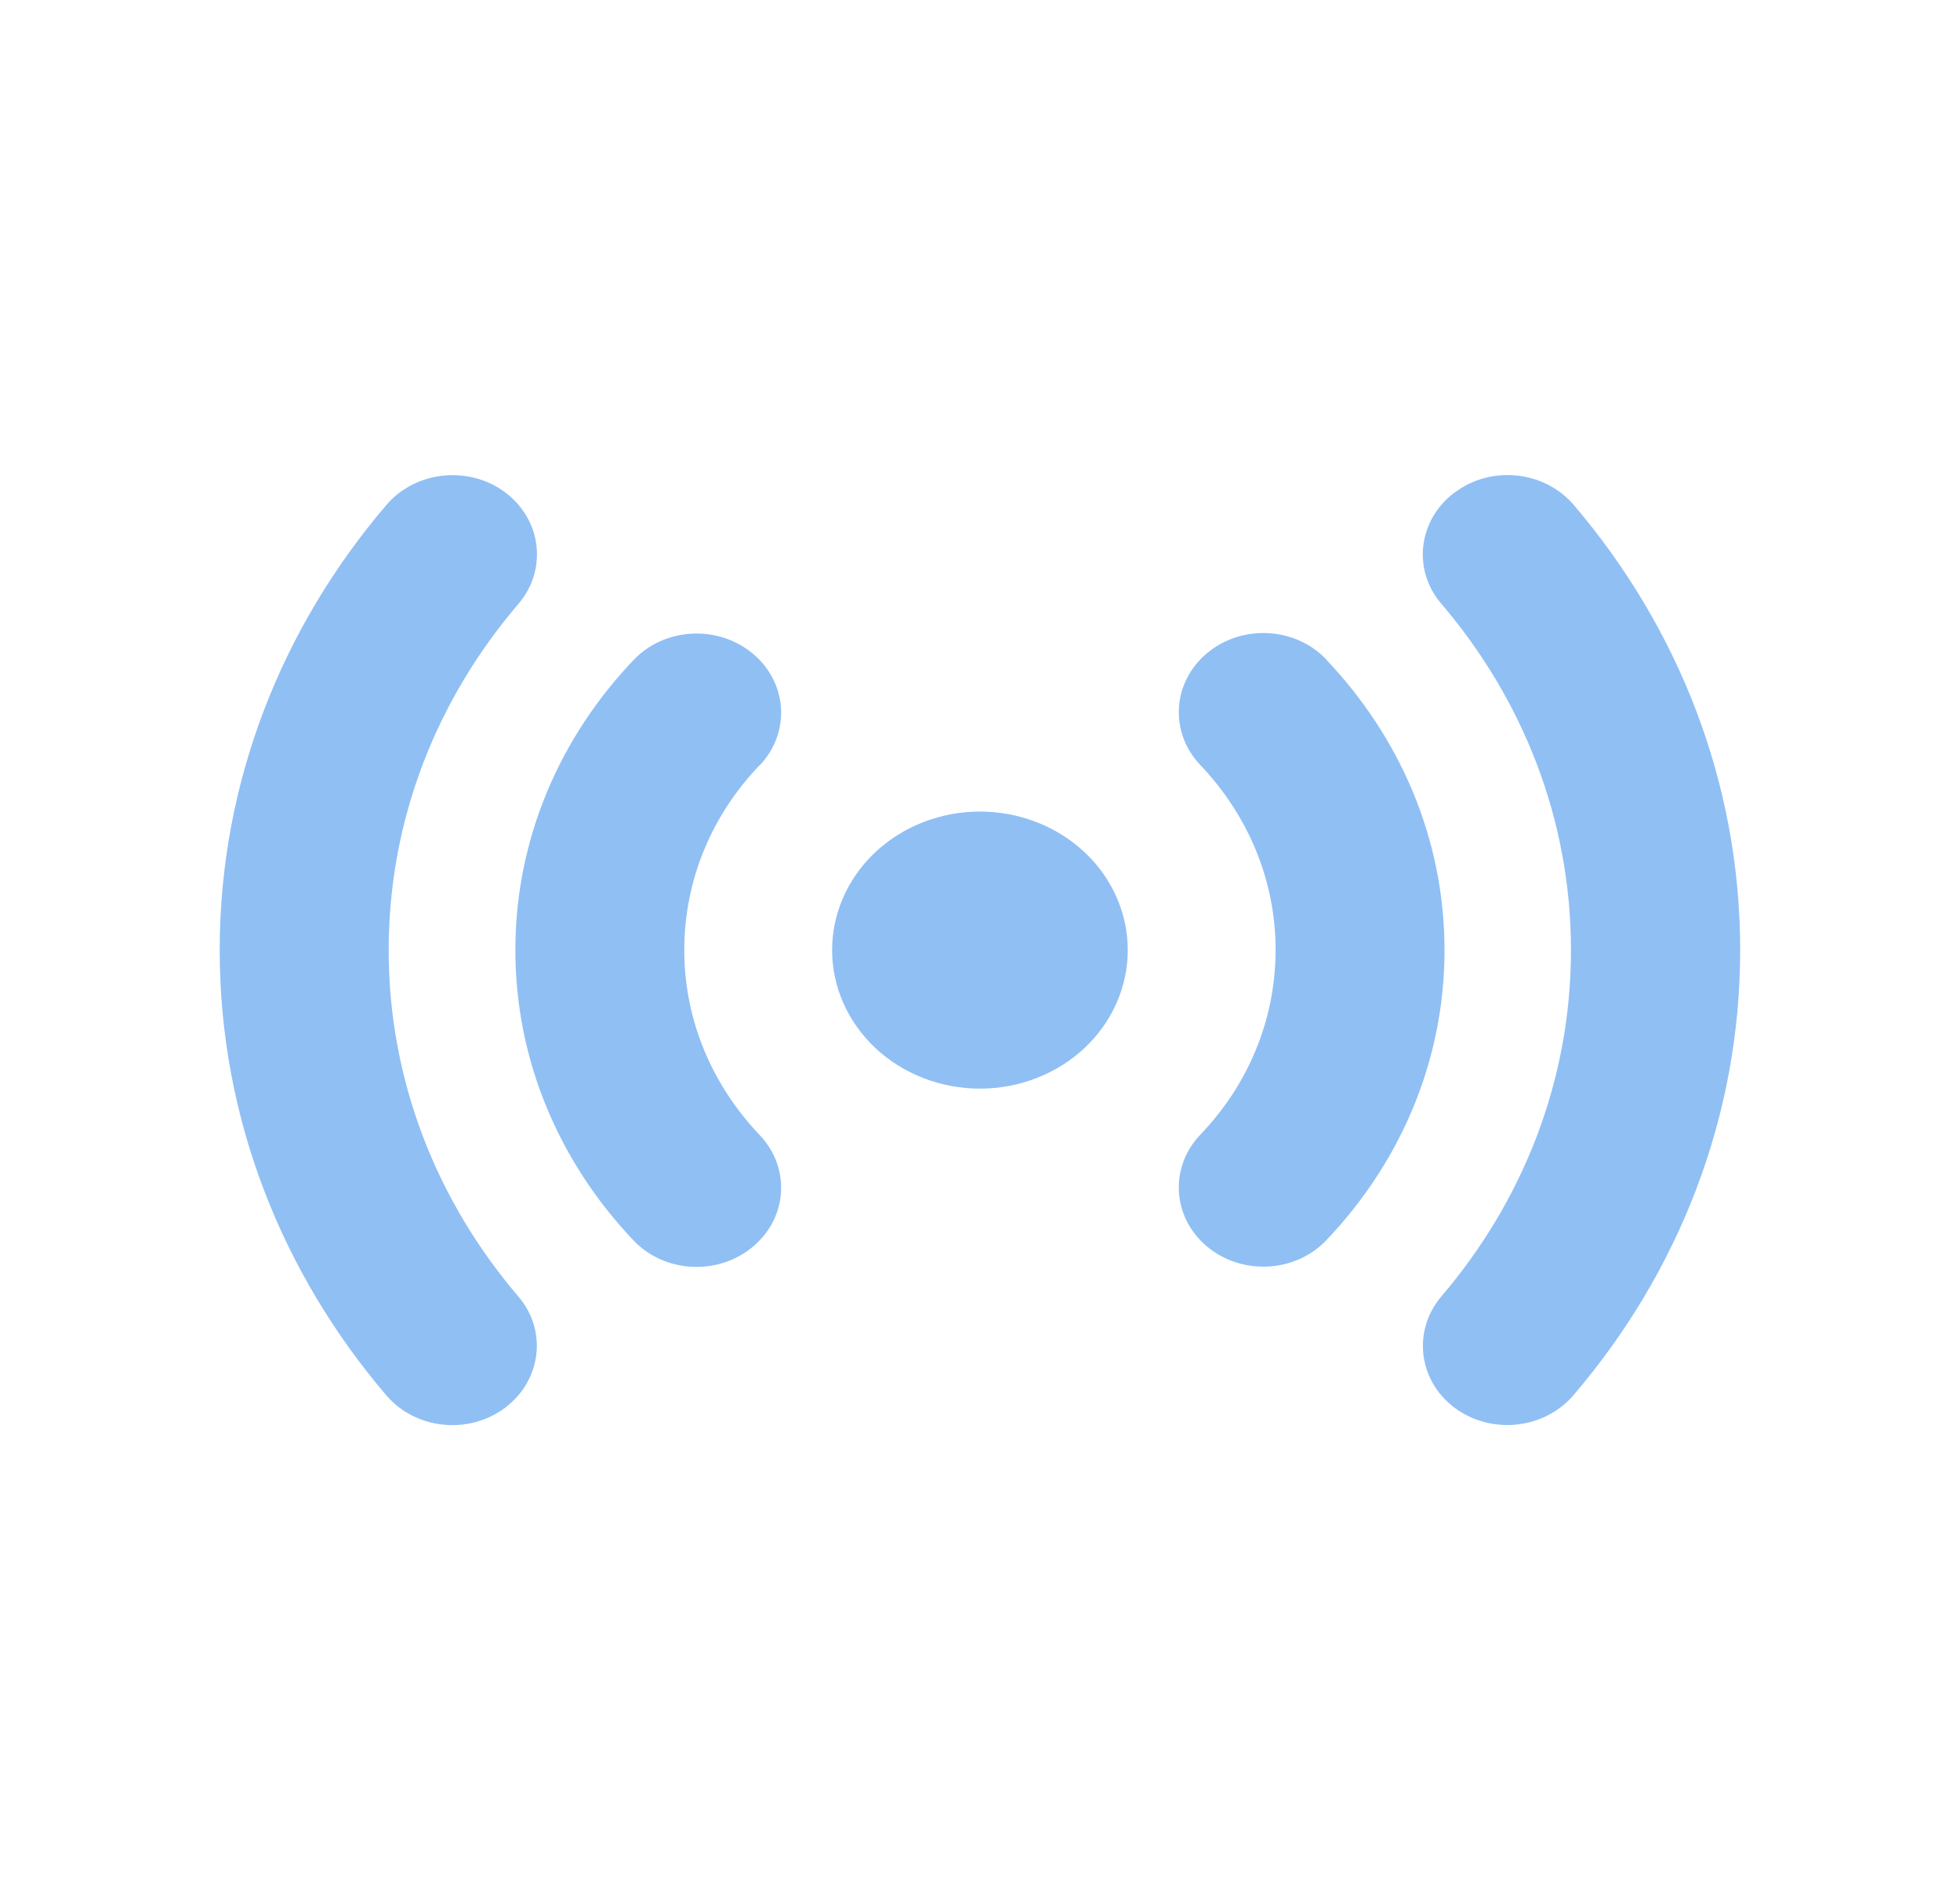 <svg xmlns="http://www.w3.org/2000/svg" width="33" height="32" viewBox="0 0 33 32" fill="none">
  <path d="M8.508 8.293C9.121 8.756 9.219 9.593 8.73 10.168C7.361 11.768 6.544 13.792 6.544 16C6.544 18.208 7.361 20.233 8.726 21.832C9.219 22.407 9.117 23.244 8.504 23.707C7.89 24.169 6.997 24.073 6.504 23.498C4.753 21.445 3.699 18.837 3.699 16C3.699 13.163 4.753 10.555 6.508 8.501C7.001 7.927 7.895 7.835 8.508 8.293ZM24.495 8.293C25.108 7.831 26.001 7.927 26.495 8.501C28.246 10.555 29.299 13.163 29.299 16C29.299 18.837 28.246 21.445 26.49 23.498C25.997 24.073 25.104 24.165 24.49 23.707C23.877 23.249 23.779 22.407 24.268 21.832C25.633 20.233 26.45 18.208 26.45 16C26.45 13.792 25.633 11.768 24.268 10.168C23.775 9.593 23.877 8.756 24.49 8.293H24.495ZM14.01 16C14.01 15.381 14.273 14.788 14.739 14.35C15.206 13.913 15.839 13.667 16.499 13.667C17.159 13.667 17.792 13.913 18.259 14.35C18.726 14.788 18.988 15.381 18.988 16C18.988 16.619 18.726 17.212 18.259 17.65C17.792 18.087 17.159 18.333 16.499 18.333C15.839 18.333 15.206 18.087 14.739 17.65C14.273 17.212 14.01 16.619 14.01 16ZM12.788 12.888C11.997 13.713 11.521 14.804 11.521 16C11.521 17.196 12.001 18.283 12.788 19.112C13.313 19.662 13.264 20.503 12.677 20.995C12.09 21.486 11.193 21.441 10.668 20.891C9.433 19.591 8.677 17.879 8.677 16C8.677 14.121 9.433 12.409 10.668 11.114C11.193 10.564 12.09 10.518 12.677 11.009C13.264 11.501 13.313 12.342 12.788 12.892V12.888ZM22.33 11.109C23.566 12.409 24.321 14.121 24.321 16C24.321 17.879 23.566 19.591 22.33 20.887C21.806 21.436 20.908 21.482 20.321 20.991C19.735 20.499 19.686 19.658 20.21 19.108C21.001 18.283 21.477 17.191 21.477 15.996C21.477 14.8 20.997 13.713 20.21 12.884C19.686 12.334 19.735 11.492 20.321 11.001C20.908 10.509 21.806 10.555 22.33 11.105V11.109Z" fill="#90BFF4"/>
</svg>